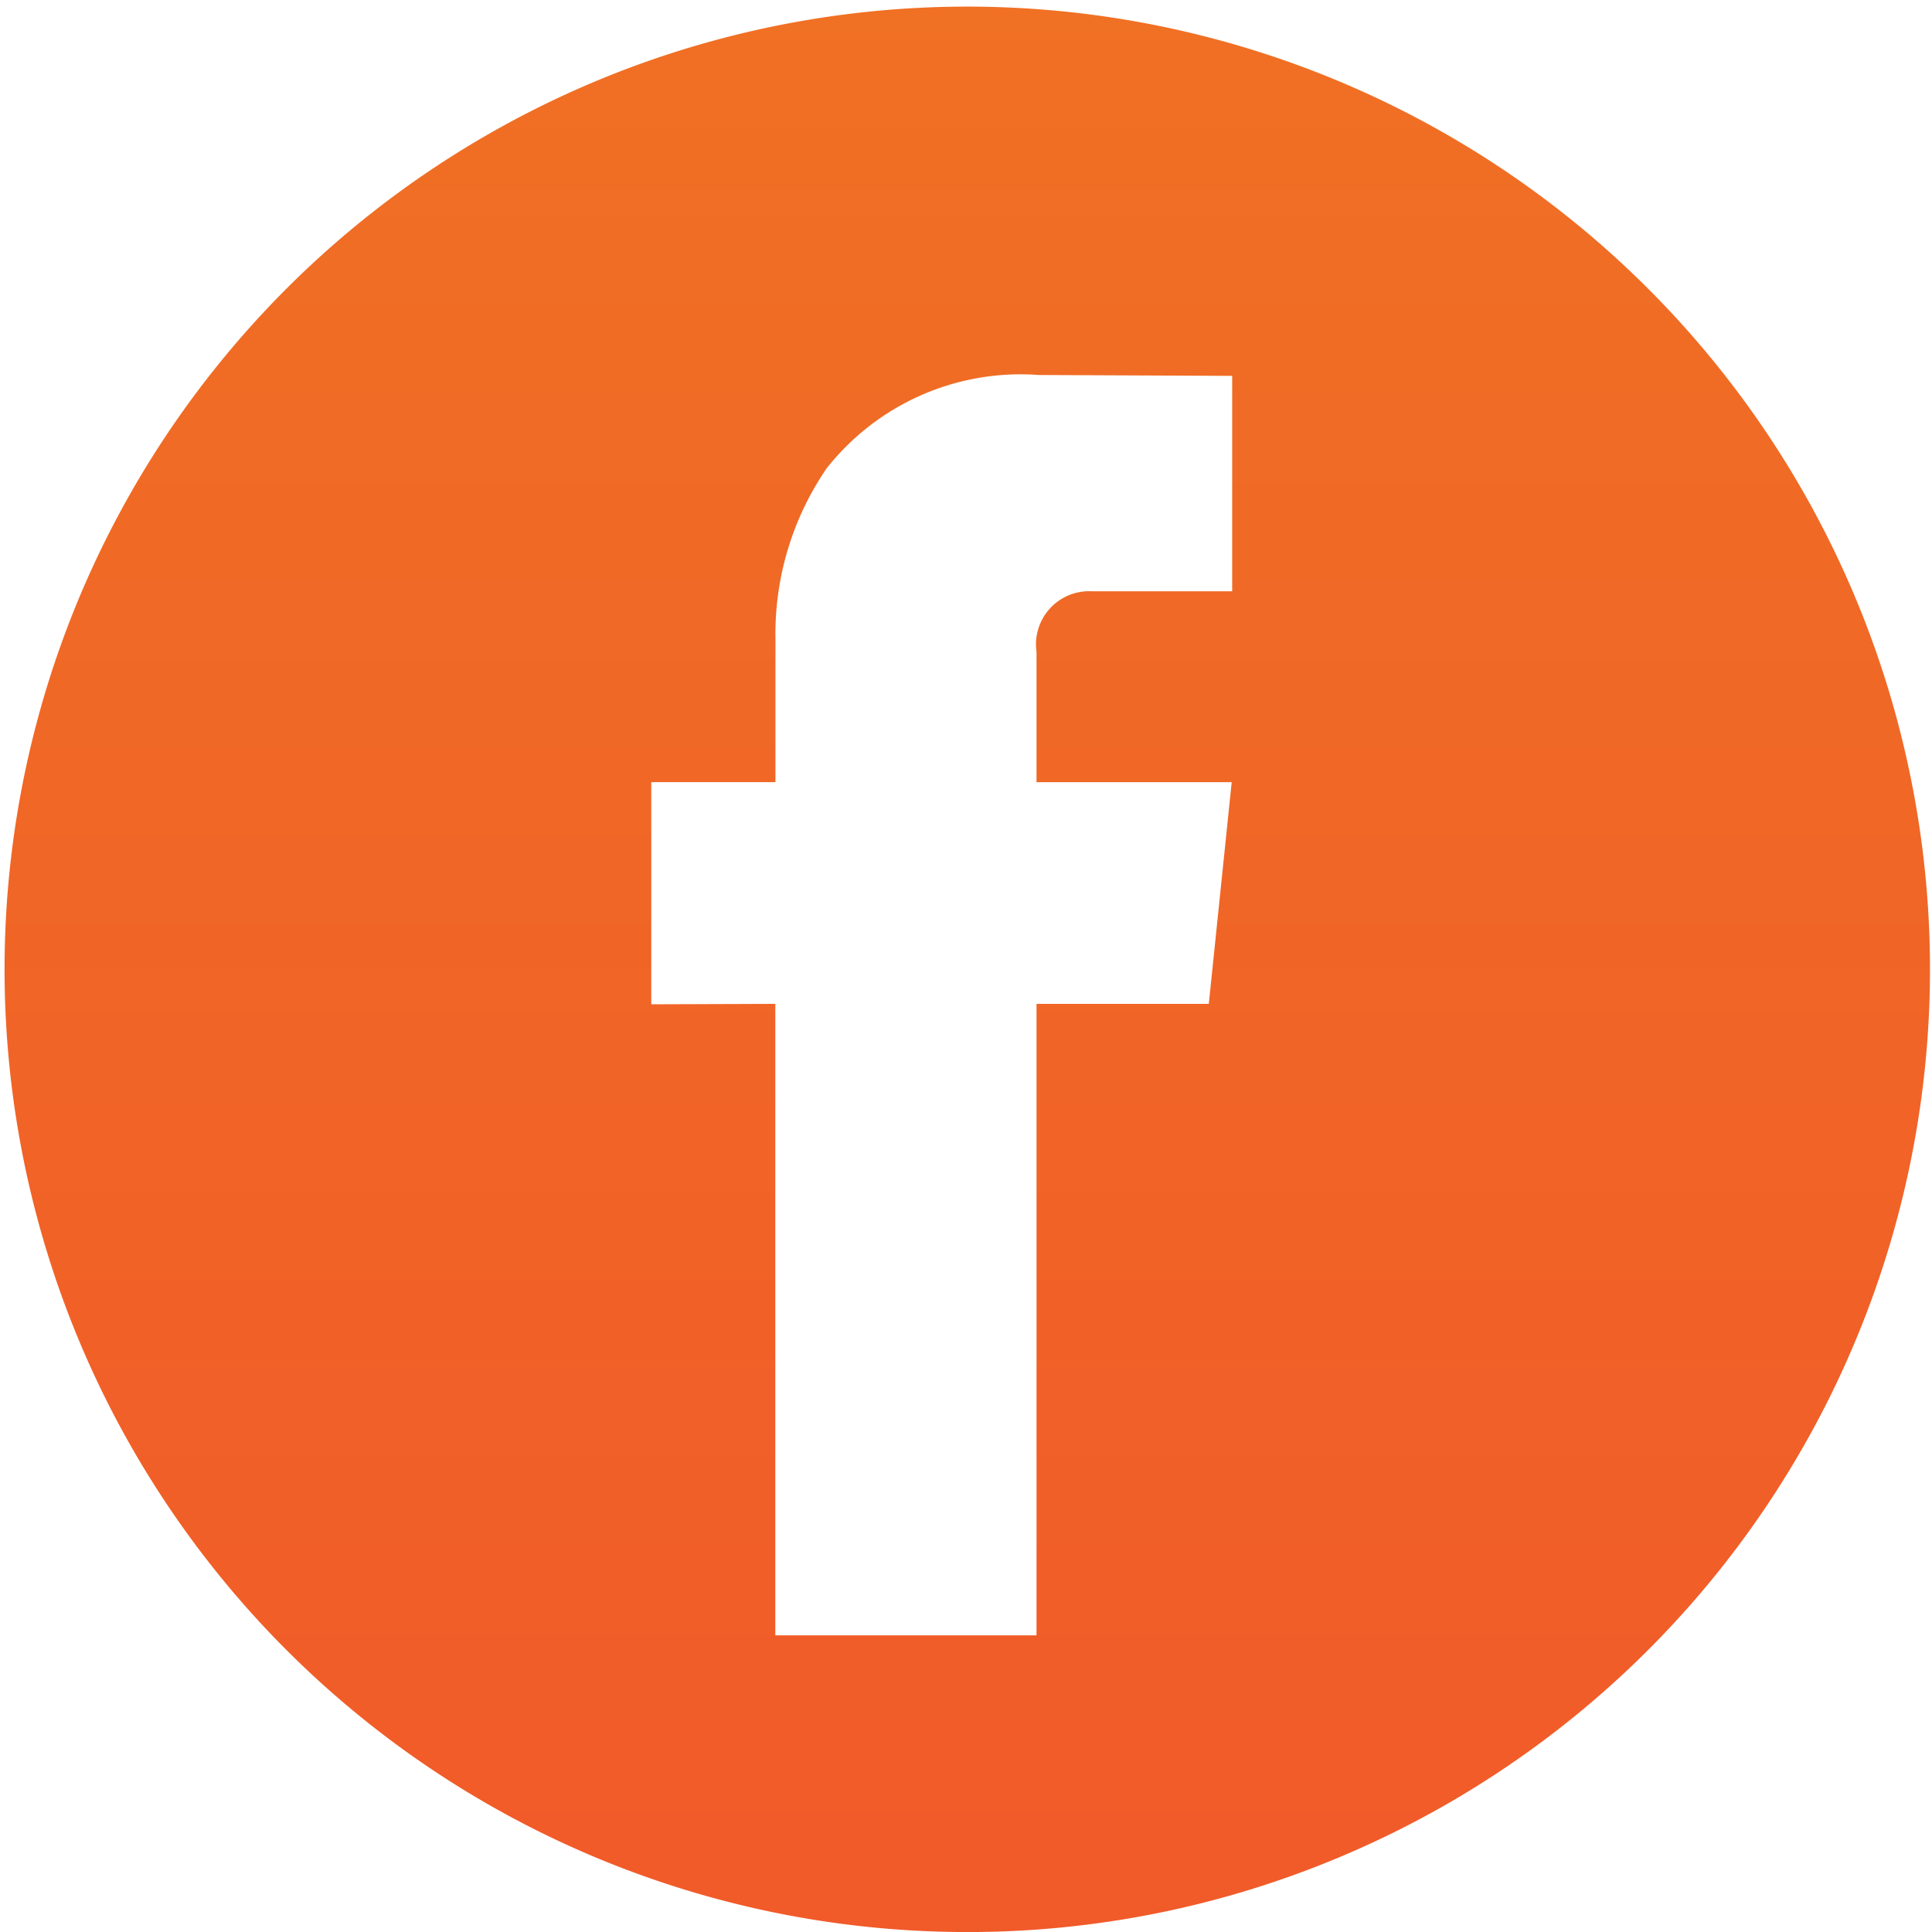 <?xml version="1.0" encoding="UTF-8"?>
<svg xmlns="http://www.w3.org/2000/svg" xmlns:xlink="http://www.w3.org/1999/xlink" width="40" height="40.002" viewBox="0 0 40 40.002">
  <defs>
    <linearGradient id="linear-gradient" x1="0.5" x2="0.5" y2="1" gradientUnits="objectBoundingBox">
      <stop offset="0" stop-color="#f07024"></stop>
      <stop offset="1" stop-color="#f15a29"></stop>
    </linearGradient>
  </defs>
  <g id="Group_2169" data-name="Group 2169" transform="translate(-809 -5261.999)">
    <path id="Subtraction_4" data-name="Subtraction 4" d="M6996,5617a19.932,19.932,0,1,1,7.785-1.572A19.87,19.87,0,0,1,6996,5617Zm-3.948-19.217v13.074h5.408v-13.074h3.567l.474-4.59h-4.041v-2.7a1.1,1.1,0,0,1,1.146-1.252h2.905v-4.46l-4-.018a5.115,5.115,0,0,0-4.395,1.931,6.066,6.066,0,0,0-1.061,3.526v2.972h-2.571v4.6Z" transform="translate(-6167 -315)" fill="url(#linear-gradient)"></path>
  </g>
</svg>
